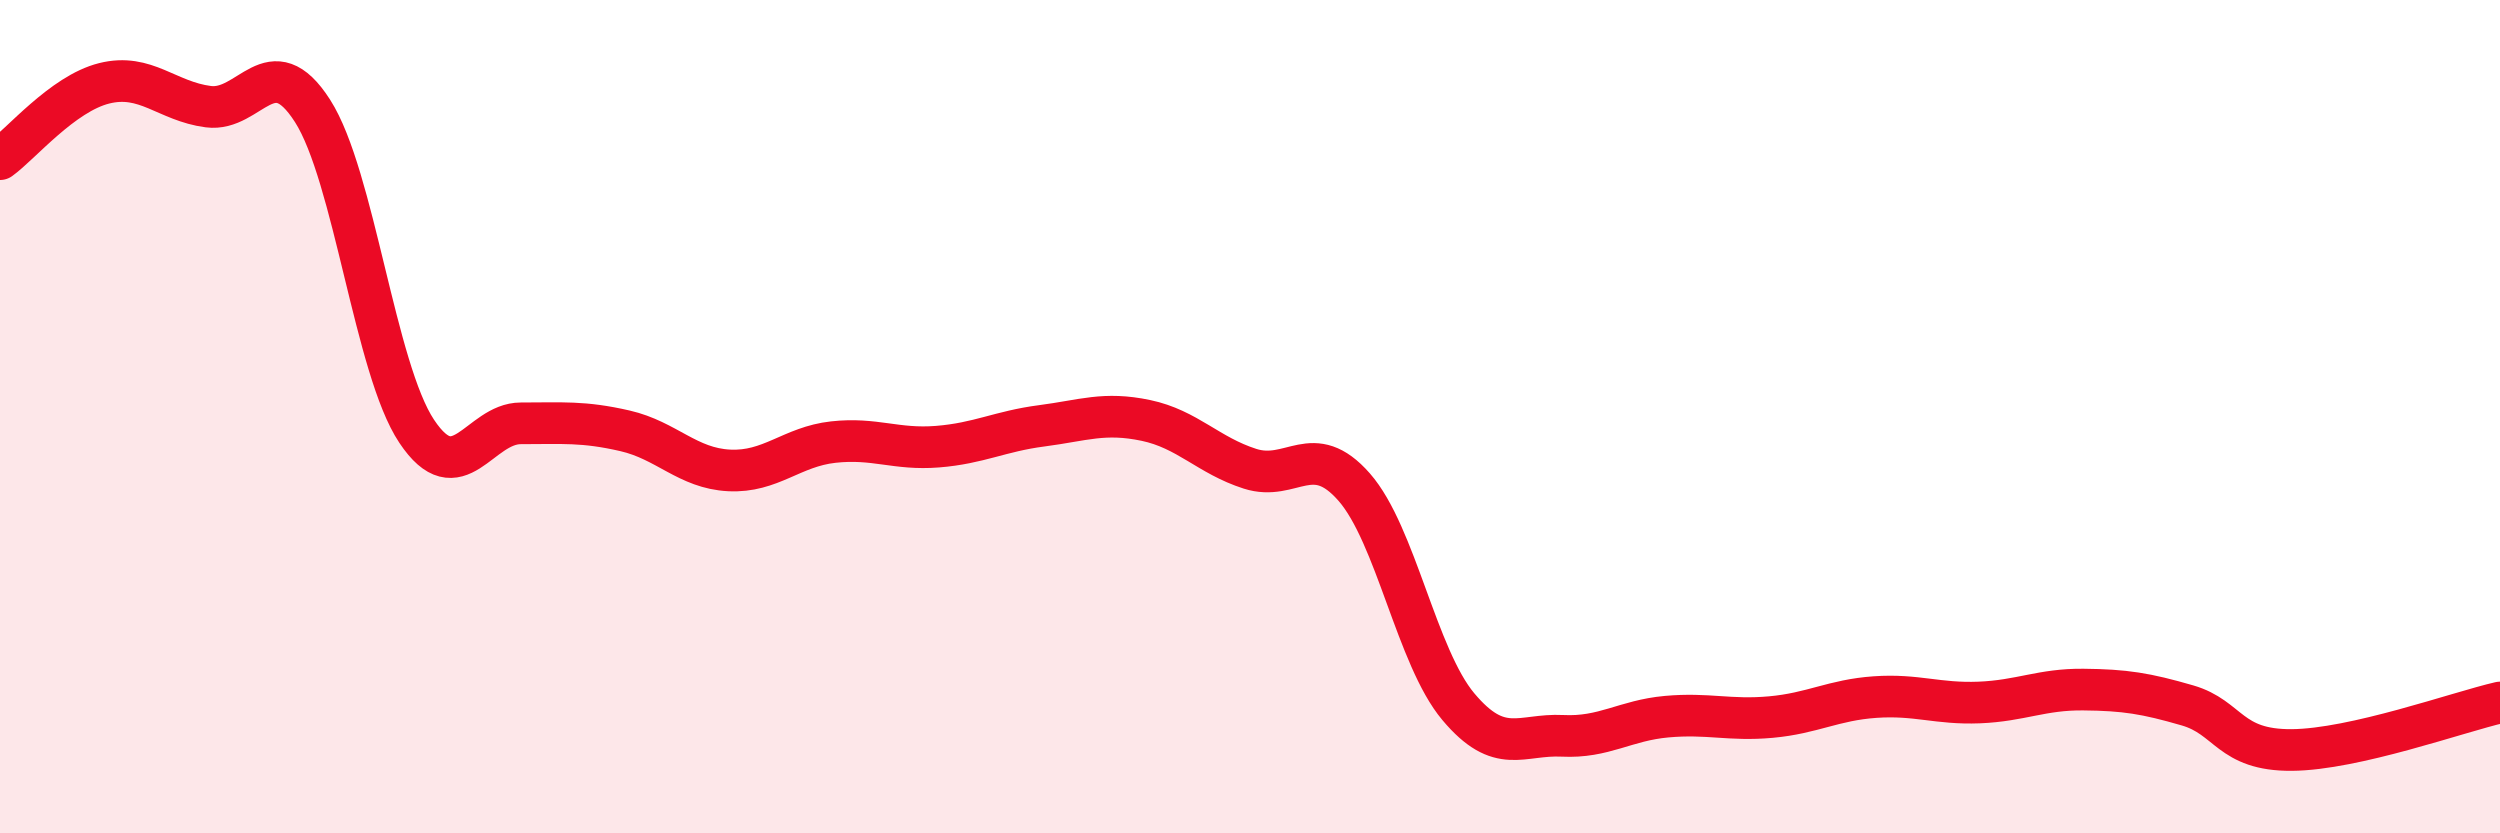 
    <svg width="60" height="20" viewBox="0 0 60 20" xmlns="http://www.w3.org/2000/svg">
      <path
        d="M 0,3.82 C 0.5,3.46 1.5,2.25 2.5,2 C 3.5,1.75 4,2.43 5,2.56 C 6,2.69 6.5,1.1 7.5,2.66 C 8.5,4.22 9,8.85 10,10.35 C 11,11.85 11.5,10.16 12.5,10.16 C 13.5,10.16 14,10.11 15,10.34 C 16,10.57 16.5,11.24 17.5,11.29 C 18.5,11.34 19,10.72 20,10.61 C 21,10.5 21.5,10.8 22.5,10.72 C 23.5,10.64 24,10.35 25,10.22 C 26,10.09 26.5,9.88 27.5,10.09 C 28.5,10.3 29,10.93 30,11.25 C 31,11.57 31.5,10.55 32.5,11.69 C 33.5,12.83 34,15.77 35,16.96 C 36,18.15 36.5,17.61 37.5,17.66 C 38.5,17.71 39,17.29 40,17.2 C 41,17.11 41.5,17.3 42.5,17.21 C 43.5,17.12 44,16.8 45,16.73 C 46,16.66 46.5,16.9 47.5,16.86 C 48.5,16.82 49,16.54 50,16.55 C 51,16.56 51.5,16.64 52.5,16.93 C 53.5,17.22 53.5,18.01 55,18 C 56.5,17.99 59,17.09 60,16.86L60 20L0 20Z"
        fill="#EB0A25"
        opacity="0.1"
        stroke-linecap="round"
        stroke-linejoin="round"
      />
      <path
        d="M 0,3.82 C 0.5,3.46 1.5,2.25 2.5,2 C 3.5,1.75 4,2.43 5,2.56 C 6,2.69 6.5,1.1 7.5,2.66 C 8.5,4.22 9,8.85 10,10.35 C 11,11.85 11.5,10.16 12.5,10.16 C 13.5,10.16 14,10.11 15,10.34 C 16,10.57 16.5,11.24 17.5,11.29 C 18.5,11.34 19,10.72 20,10.61 C 21,10.5 21.5,10.8 22.5,10.72 C 23.5,10.64 24,10.35 25,10.22 C 26,10.09 26.5,9.88 27.5,10.09 C 28.5,10.3 29,10.93 30,11.25 C 31,11.57 31.5,10.55 32.5,11.69 C 33.5,12.83 34,15.77 35,16.96 C 36,18.15 36.5,17.61 37.5,17.66 C 38.5,17.71 39,17.29 40,17.2 C 41,17.11 41.5,17.3 42.5,17.21 C 43.5,17.12 44,16.8 45,16.73 C 46,16.66 46.5,16.9 47.5,16.86 C 48.5,16.82 49,16.54 50,16.55 C 51,16.56 51.5,16.64 52.5,16.93 C 53.5,17.22 53.5,18.01 55,18 C 56.5,17.99 59,17.09 60,16.86"
        stroke="#EB0A25"
        stroke-width="1"
        fill="none"
        stroke-linecap="round"
        stroke-linejoin="round"
      />
    </svg>
  